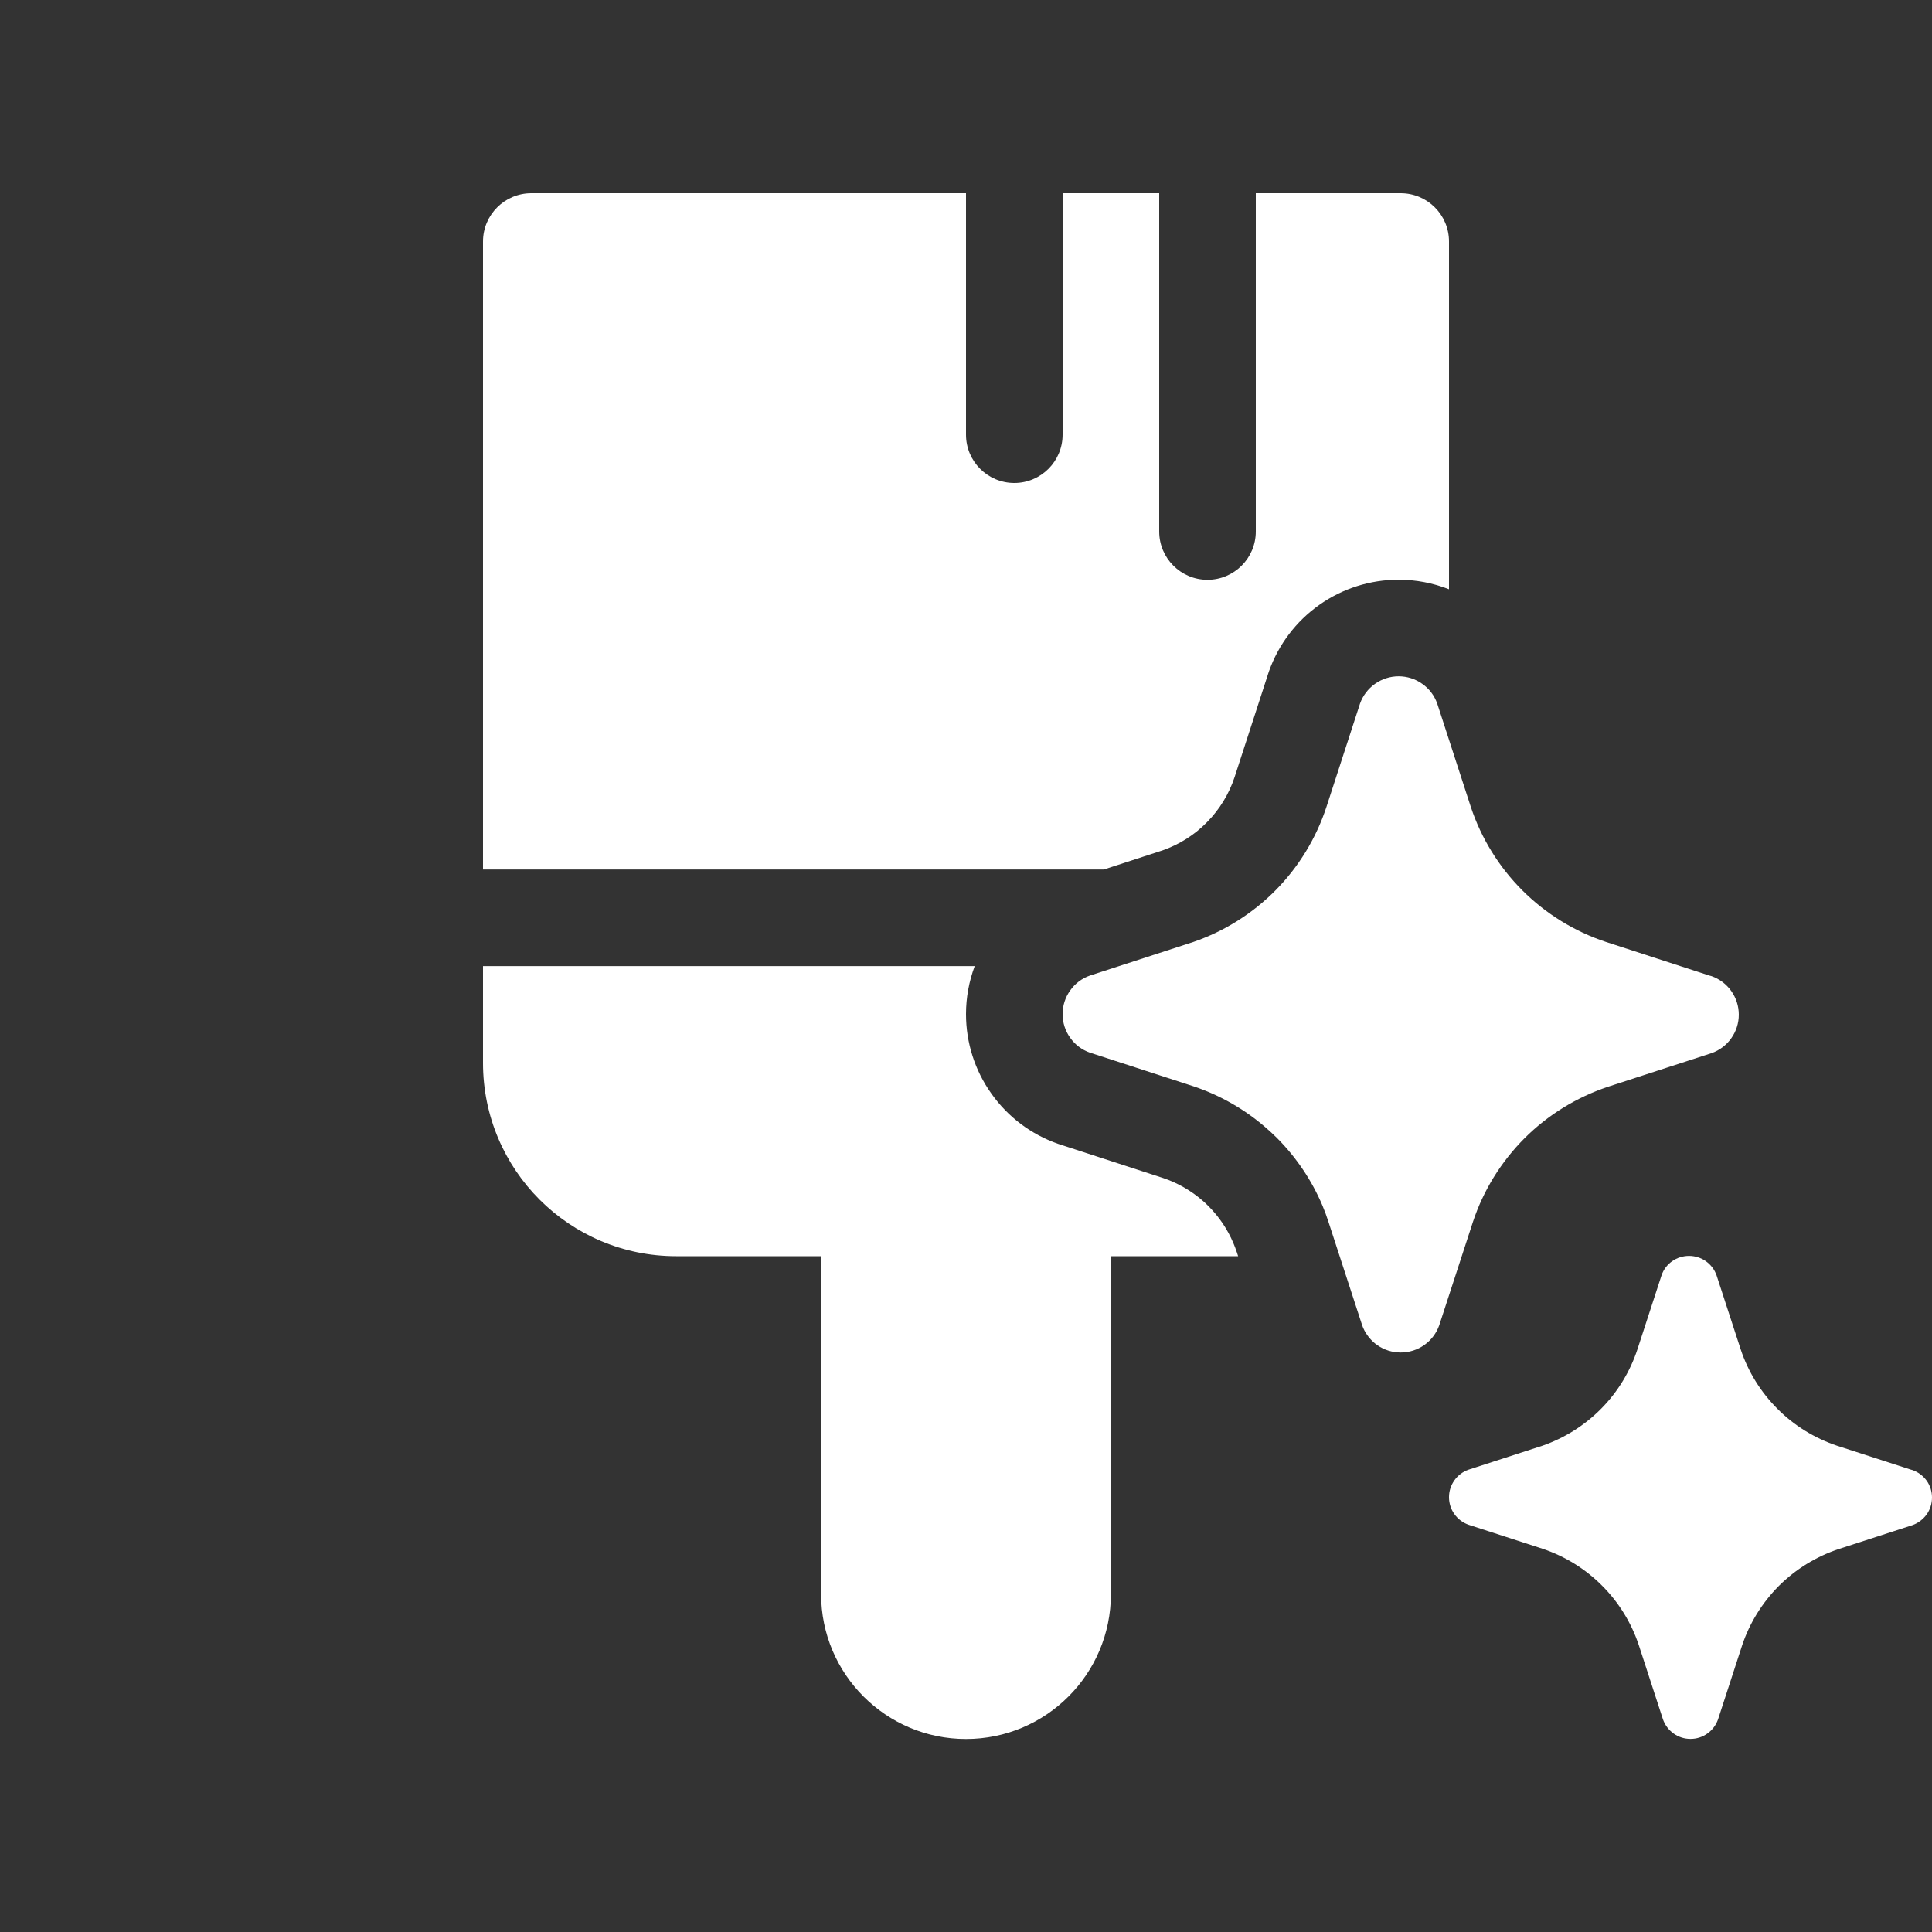 <svg width="20" height="20" viewBox="0 0 20 20" fill="none" xmlns="http://www.w3.org/2000/svg">
<rect x="0" y="0" width="20" height="20" fill="#333333" stroke="none"/>
<path d="M14.878 7.283L15.226 8.354C15.334 8.679 15.517 8.975 15.76 9.218C16.003 9.46 16.299 9.643 16.625 9.751L17.696 10.099L17.718 10.105C17.8 10.134 17.872 10.188 17.922 10.259C17.973 10.331 18 10.416 18 10.504C18 10.591 17.973 10.676 17.922 10.748C17.872 10.819 17.8 10.873 17.718 10.902L16.646 11.25C16.32 11.359 16.024 11.541 15.781 11.784C15.539 12.027 15.356 12.322 15.248 12.648L14.899 13.719C14.87 13.801 14.816 13.873 14.745 13.923C14.673 13.974 14.588 14.001 14.5 14.001C14.412 14.001 14.327 13.974 14.255 13.923C14.248 13.918 14.242 13.913 14.235 13.908C14.174 13.858 14.127 13.793 14.101 13.719L13.752 12.648C13.734 12.591 13.713 12.535 13.69 12.48C13.58 12.22 13.42 11.982 13.22 11.781C13.181 11.743 13.142 11.706 13.101 11.671C12.883 11.482 12.629 11.337 12.354 11.245L11.283 10.897C11.2 10.868 11.128 10.814 11.078 10.742C11.027 10.671 11 10.586 11 10.498C11 10.411 11.027 10.325 11.078 10.254C11.128 10.182 11.2 10.128 11.283 10.099L12.354 9.751C12.676 9.64 12.968 9.456 13.207 9.214C13.445 8.972 13.625 8.677 13.731 8.354L14.079 7.283C14.108 7.201 14.163 7.129 14.234 7.079C14.306 7.028 14.391 7.001 14.479 7.001C14.566 7.001 14.652 7.028 14.723 7.079C14.795 7.129 14.849 7.201 14.878 7.283ZM19.783 15.214L19.017 14.966C18.785 14.888 18.573 14.758 18.4 14.584C18.227 14.411 18.096 14.2 18.019 13.967L17.77 13.203C17.749 13.143 17.71 13.092 17.659 13.056C17.608 13.02 17.547 13.001 17.485 13.001C17.422 13.001 17.361 13.02 17.31 13.056C17.259 13.092 17.22 13.143 17.2 13.203L16.951 13.967C16.875 14.198 16.747 14.409 16.576 14.582C16.405 14.755 16.197 14.886 15.967 14.966L15.202 15.214C15.143 15.235 15.092 15.273 15.056 15.324C15.019 15.376 15 15.436 15 15.499C15 15.562 15.019 15.622 15.056 15.674C15.092 15.725 15.143 15.763 15.202 15.784L15.967 16.032C16.2 16.11 16.412 16.241 16.585 16.415C16.759 16.589 16.889 16.801 16.966 17.034L17.215 17.799C17.236 17.858 17.274 17.909 17.325 17.945C17.376 17.982 17.437 18.001 17.5 18.001C17.563 18.001 17.624 17.982 17.675 17.945C17.726 17.909 17.764 17.858 17.785 17.799L18.034 17.034C18.111 16.802 18.242 16.591 18.415 16.417C18.589 16.244 18.8 16.114 19.033 16.036L19.798 15.788C19.857 15.767 19.908 15.728 19.945 15.677C19.981 15.626 20 15.565 20 15.503C20 15.44 19.981 15.379 19.945 15.328C19.908 15.277 19.857 15.239 19.798 15.218L19.783 15.214ZM10 2V4.5C10 4.776 10.224 5 10.5 5C10.776 5 11 4.776 11 4.5V2H12V5.502C12 5.778 12.224 6.002 12.5 6.002C12.776 6.002 13 5.778 13 5.502V2H14.5C14.776 2 15 2.224 15 2.5V6.1C14.835 6.035 14.658 6.001 14.479 6.001C14.184 6.001 13.897 6.092 13.657 6.262C13.416 6.432 13.235 6.672 13.136 6.95L13.132 6.962L12.781 8.043C12.723 8.219 12.625 8.38 12.494 8.512C12.366 8.643 12.209 8.742 12.035 8.803L11.427 9.001H5V2.5C5 2.224 5.224 2 5.5 2H10ZM10.09 10.001H5V11.004C5 12.109 5.895 13.004 7 13.004H8.5V16.502C8.5 17.33 9.172 18.002 10 18.002C10.828 18.002 11.5 17.33 11.5 16.502V13.004H12.817L12.803 12.961L12.802 12.959C12.792 12.929 12.781 12.899 12.768 12.869C12.708 12.727 12.621 12.597 12.511 12.487C12.491 12.466 12.469 12.446 12.447 12.427C12.328 12.324 12.19 12.245 12.041 12.195L10.962 11.844L10.95 11.84C10.672 11.742 10.432 11.561 10.262 11.32C10.091 11.08 10 10.793 10 10.498C10 10.327 10.031 10.159 10.09 10.001Z" fill="white"/>
</svg>
